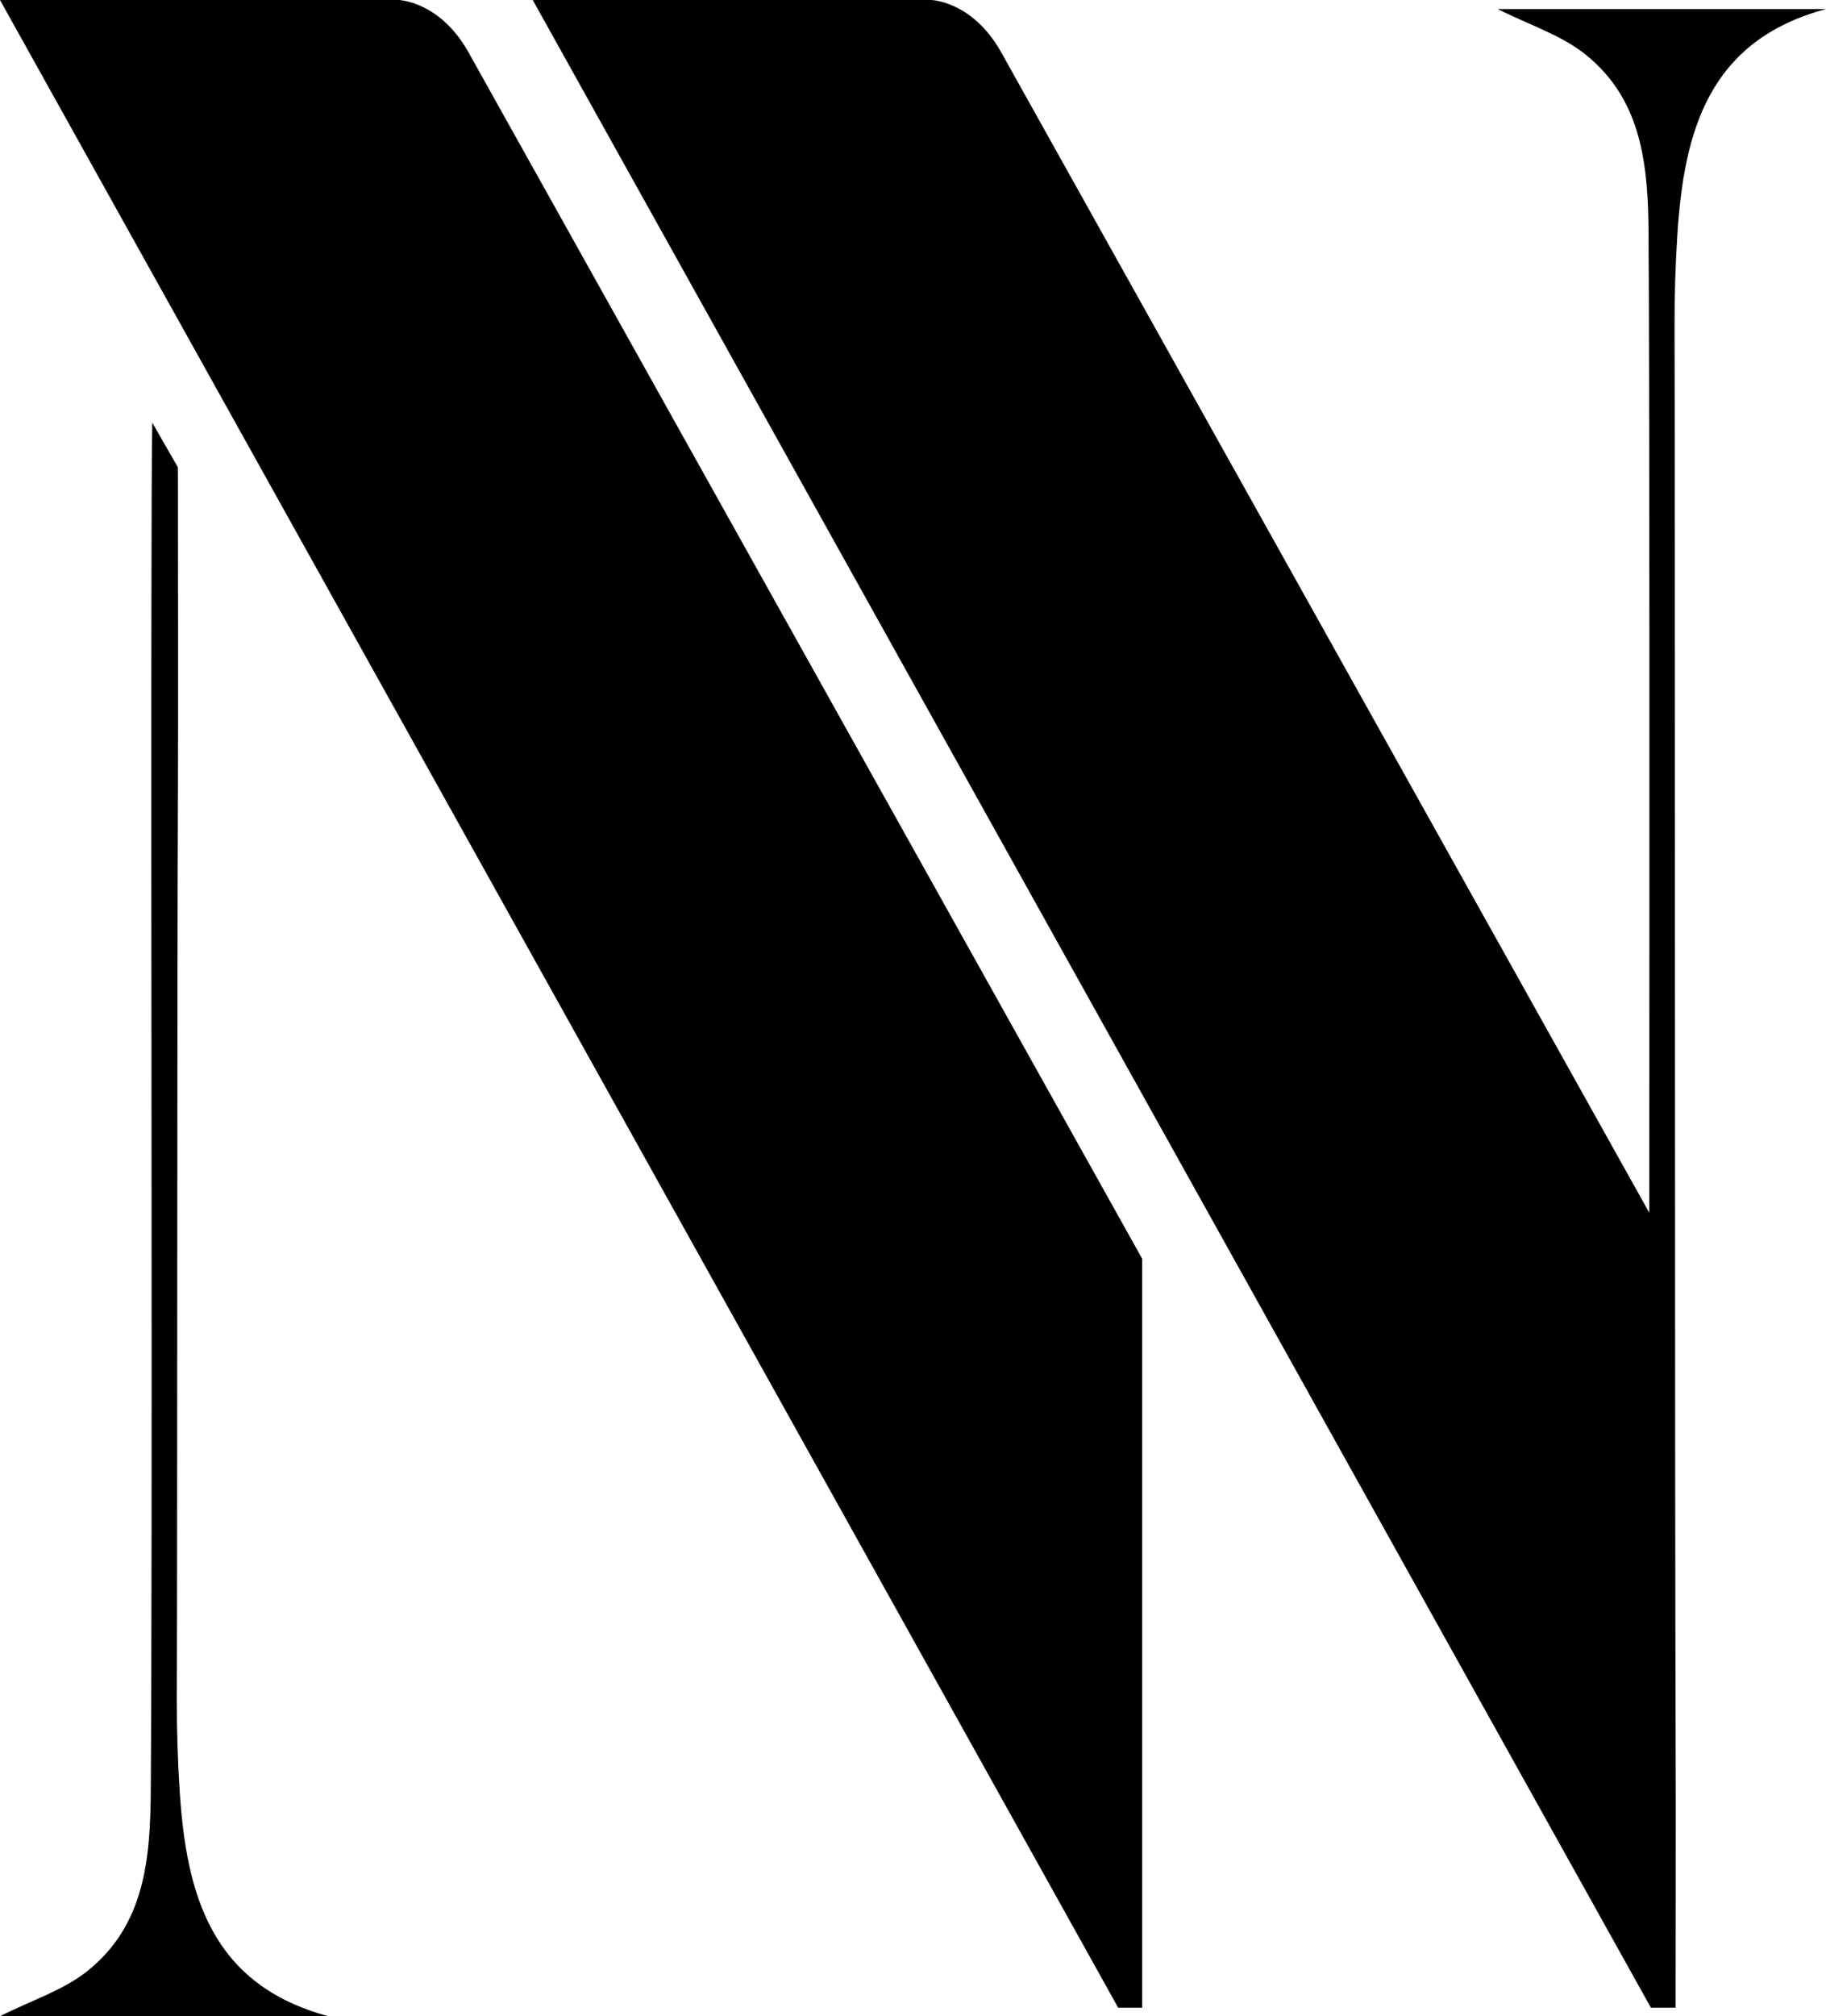 <svg xmlns="http://www.w3.org/2000/svg" xmlns:xlink="http://www.w3.org/1999/xlink" width="109.877" height="121.273" viewBox="0 0 109.877 121.273">
  <defs>
    <clipPath id="clip-path">
      <path id="路径_46" data-name="路径 46" d="M0-31.792H109.877V-153.065H0Z" transform="translate(0 153.065)"/>
    </clipPath>
  </defs>
  <g id="组_80" data-name="组 80" transform="translate(0 153.065)">
    <g id="组_59" data-name="组 59" transform="translate(0 -153.065)" clip-path="url(#clip-path)">
      <g id="组_58" data-name="组 58" transform="translate(0 -0.001)">
        <path id="路径_45" data-name="路径 45" d="M-26-3.693c.065,9.1.056,35.245.044,58.86L-64.988-14.694c-1.733-3.032-4.187-3.084-4.187-3.084H-93.144l67.286,120.764h1.444v-.017l.044.017c0-5,.018-11.482,0-16.48-.055-12.422-.029-72.282-.066-84.7-.006-1.825.054-3.665.171-5.488.4-6.181,1.865-11.655,8.947-13.551h-19.76c1.883.948,3.81,1.555,5.281,2.732,3.451,2.761,3.767,6.77,3.8,10.811M-56.47,57.935-97.043-14.694c-1.733-3.032-4.187-3.084-4.187-3.084H-125.2l67.286,120.764h1.444Zm-63.449,42.829c-1.471,1.177-3.4,1.783-5.281,2.732h19.76c-7.082-1.9-8.549-7.37-8.947-13.551-.117-1.823-.177-3.664-.171-5.488.037-12.421.011-41.719.065-54.14.021-4.661.006-15.093,0-19.984l-1.543-2.686c-.03,1.076-.051,6.836-.051,10.608-.038,15.835.072,55.864-.04,71.7-.029,4.041-.345,8.05-3.8,10.811" transform="translate(125.199 17.778)"/>
      </g>
    </g>
  </g>
</svg>
